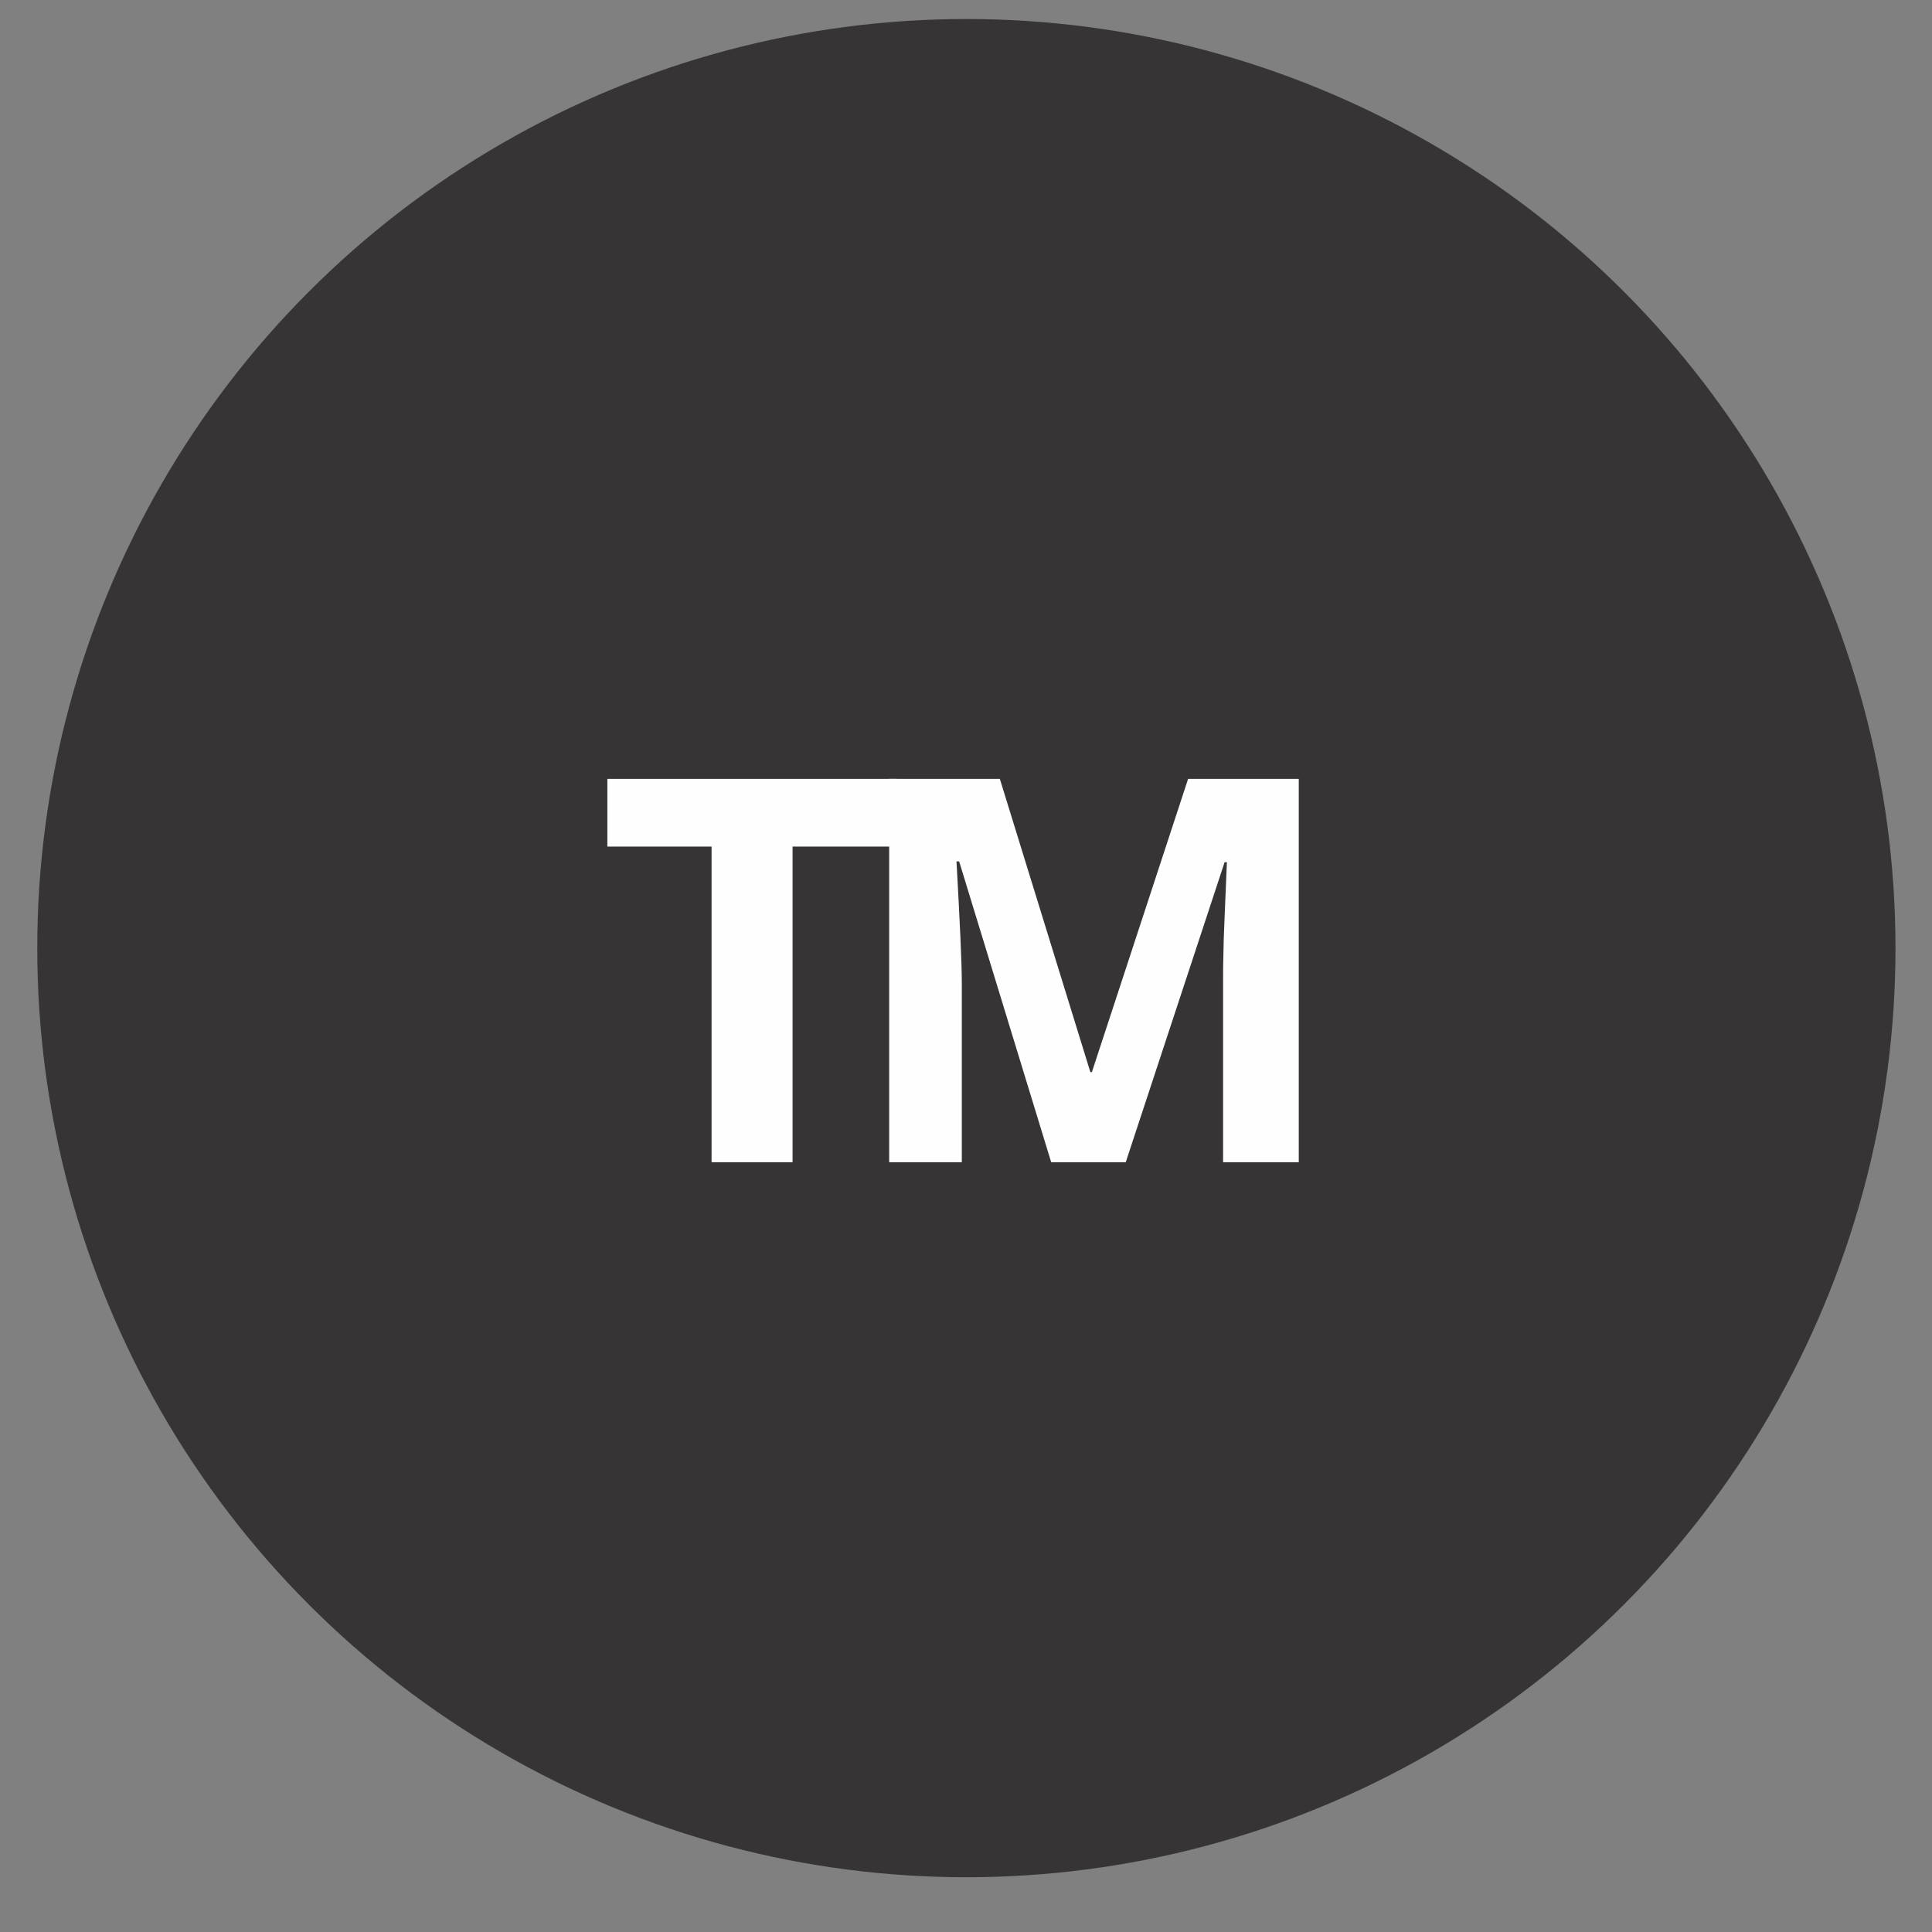 <?xml version="1.0" encoding="UTF-8"?>
<!DOCTYPE svg PUBLIC "-//W3C//DTD SVG 1.1//EN" "http://www.w3.org/Graphics/SVG/1.1/DTD/svg11.dtd">
<!-- Creator: CorelDRAW X8 -->
<svg xmlns="http://www.w3.org/2000/svg" xml:space="preserve" width="50.8mm" height="50.8mm" version="1.1" style="shape-rendering:geometricPrecision; text-rendering:geometricPrecision; image-rendering:optimizeQuality; fill-rule:evenodd; clip-rule:evenodd"
viewBox="0 0 5080 5080"
 xmlns:xlink="http://www.w3.org/1999/xlink">
 <rect x="0" y="0" width="5080" height="5080" fill="#808080" stroke="none"/>
 <defs>
  <style type="text/css">
   <![CDATA[
    .fil0 {fill:#373435}
    .fil1 {fill:#FEFEFE;fill-rule:nonzero}
   ]]>
  </style>
 </defs>
 <g id="Camada_x0020_1">
  <circle class="fil0" cx="2541" cy="2493" r="2443"/>
  <polygon class="fil1" points="2084,3056 1871,3056 1871,2226 1597,2226 1597,2048 2358,2048 2358,2226 2084,2226 "/>
  <path id="1" class="fil1" d="M2764 3056l-242 -791 -7 0c9,161 14,268 14,322l0 469 -191 0 0 -1008 291 0 238 771 4 0 253 -771 291 0 0 1008 -199 0 0 -477c0,-23 0,-49 1,-78 0,-29 4,-108 9,-234l-6 0 -260 789 -196 0z"/>
 </g>
</svg>
